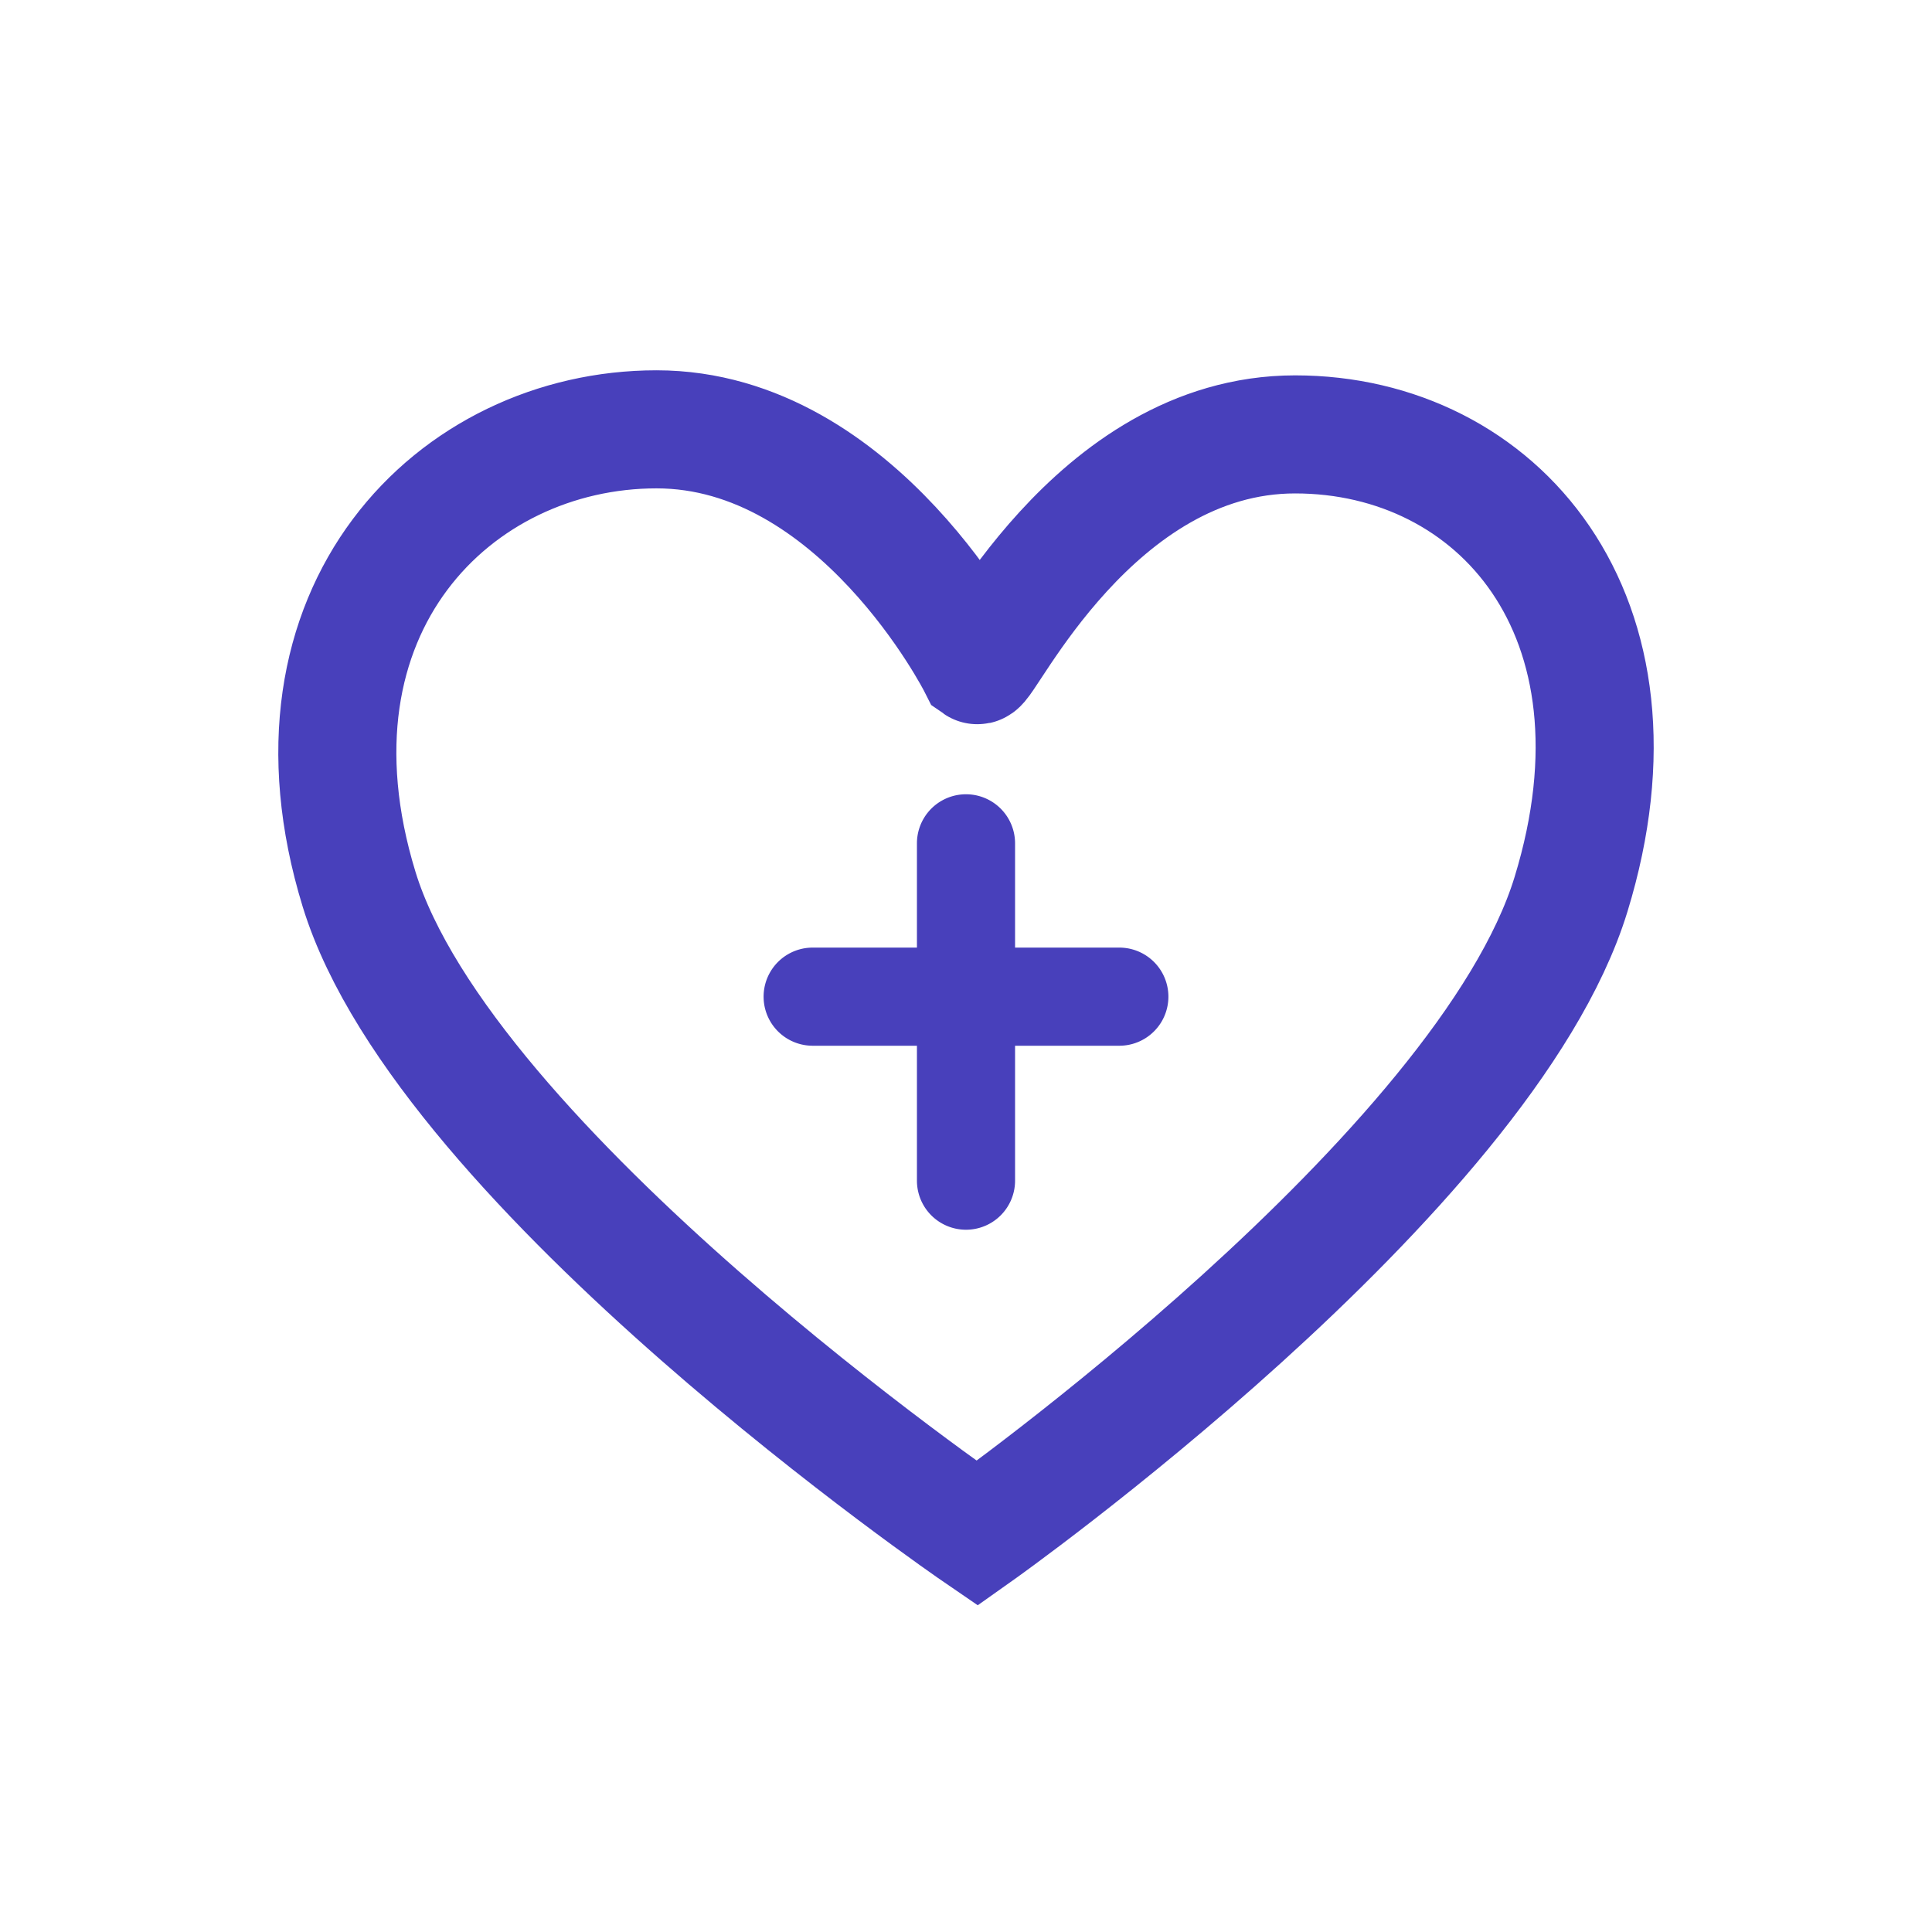 <svg width="63" height="63" xmlns="http://www.w3.org/2000/svg"><g stroke="#4840BB" fill="none" fill-rule="evenodd"><path d="M31.865 50S14.506 38.111 11.71 29c-2.795-9.11 3.12-15 9.698-15s10.457 7.69 10.457 7.69c.234.164 3.79-7.525 10.367-7.525 6.578 0 11.792 5.89 8.996 15C48.433 38.277 31.865 50 31.865 50z" stroke-width="3.85"/><path d="M31 32h-4.5 0a.5.5 0 1 0 0 1H31v5.5a.5.5 0 1 0 1 0V33h4.5a.5.5 0 1 0 0-1H32v-4.5a.5.5 0 1 0-1 0h0V32z" stroke-width="2.2" fill="#4840BB"/></g></svg>